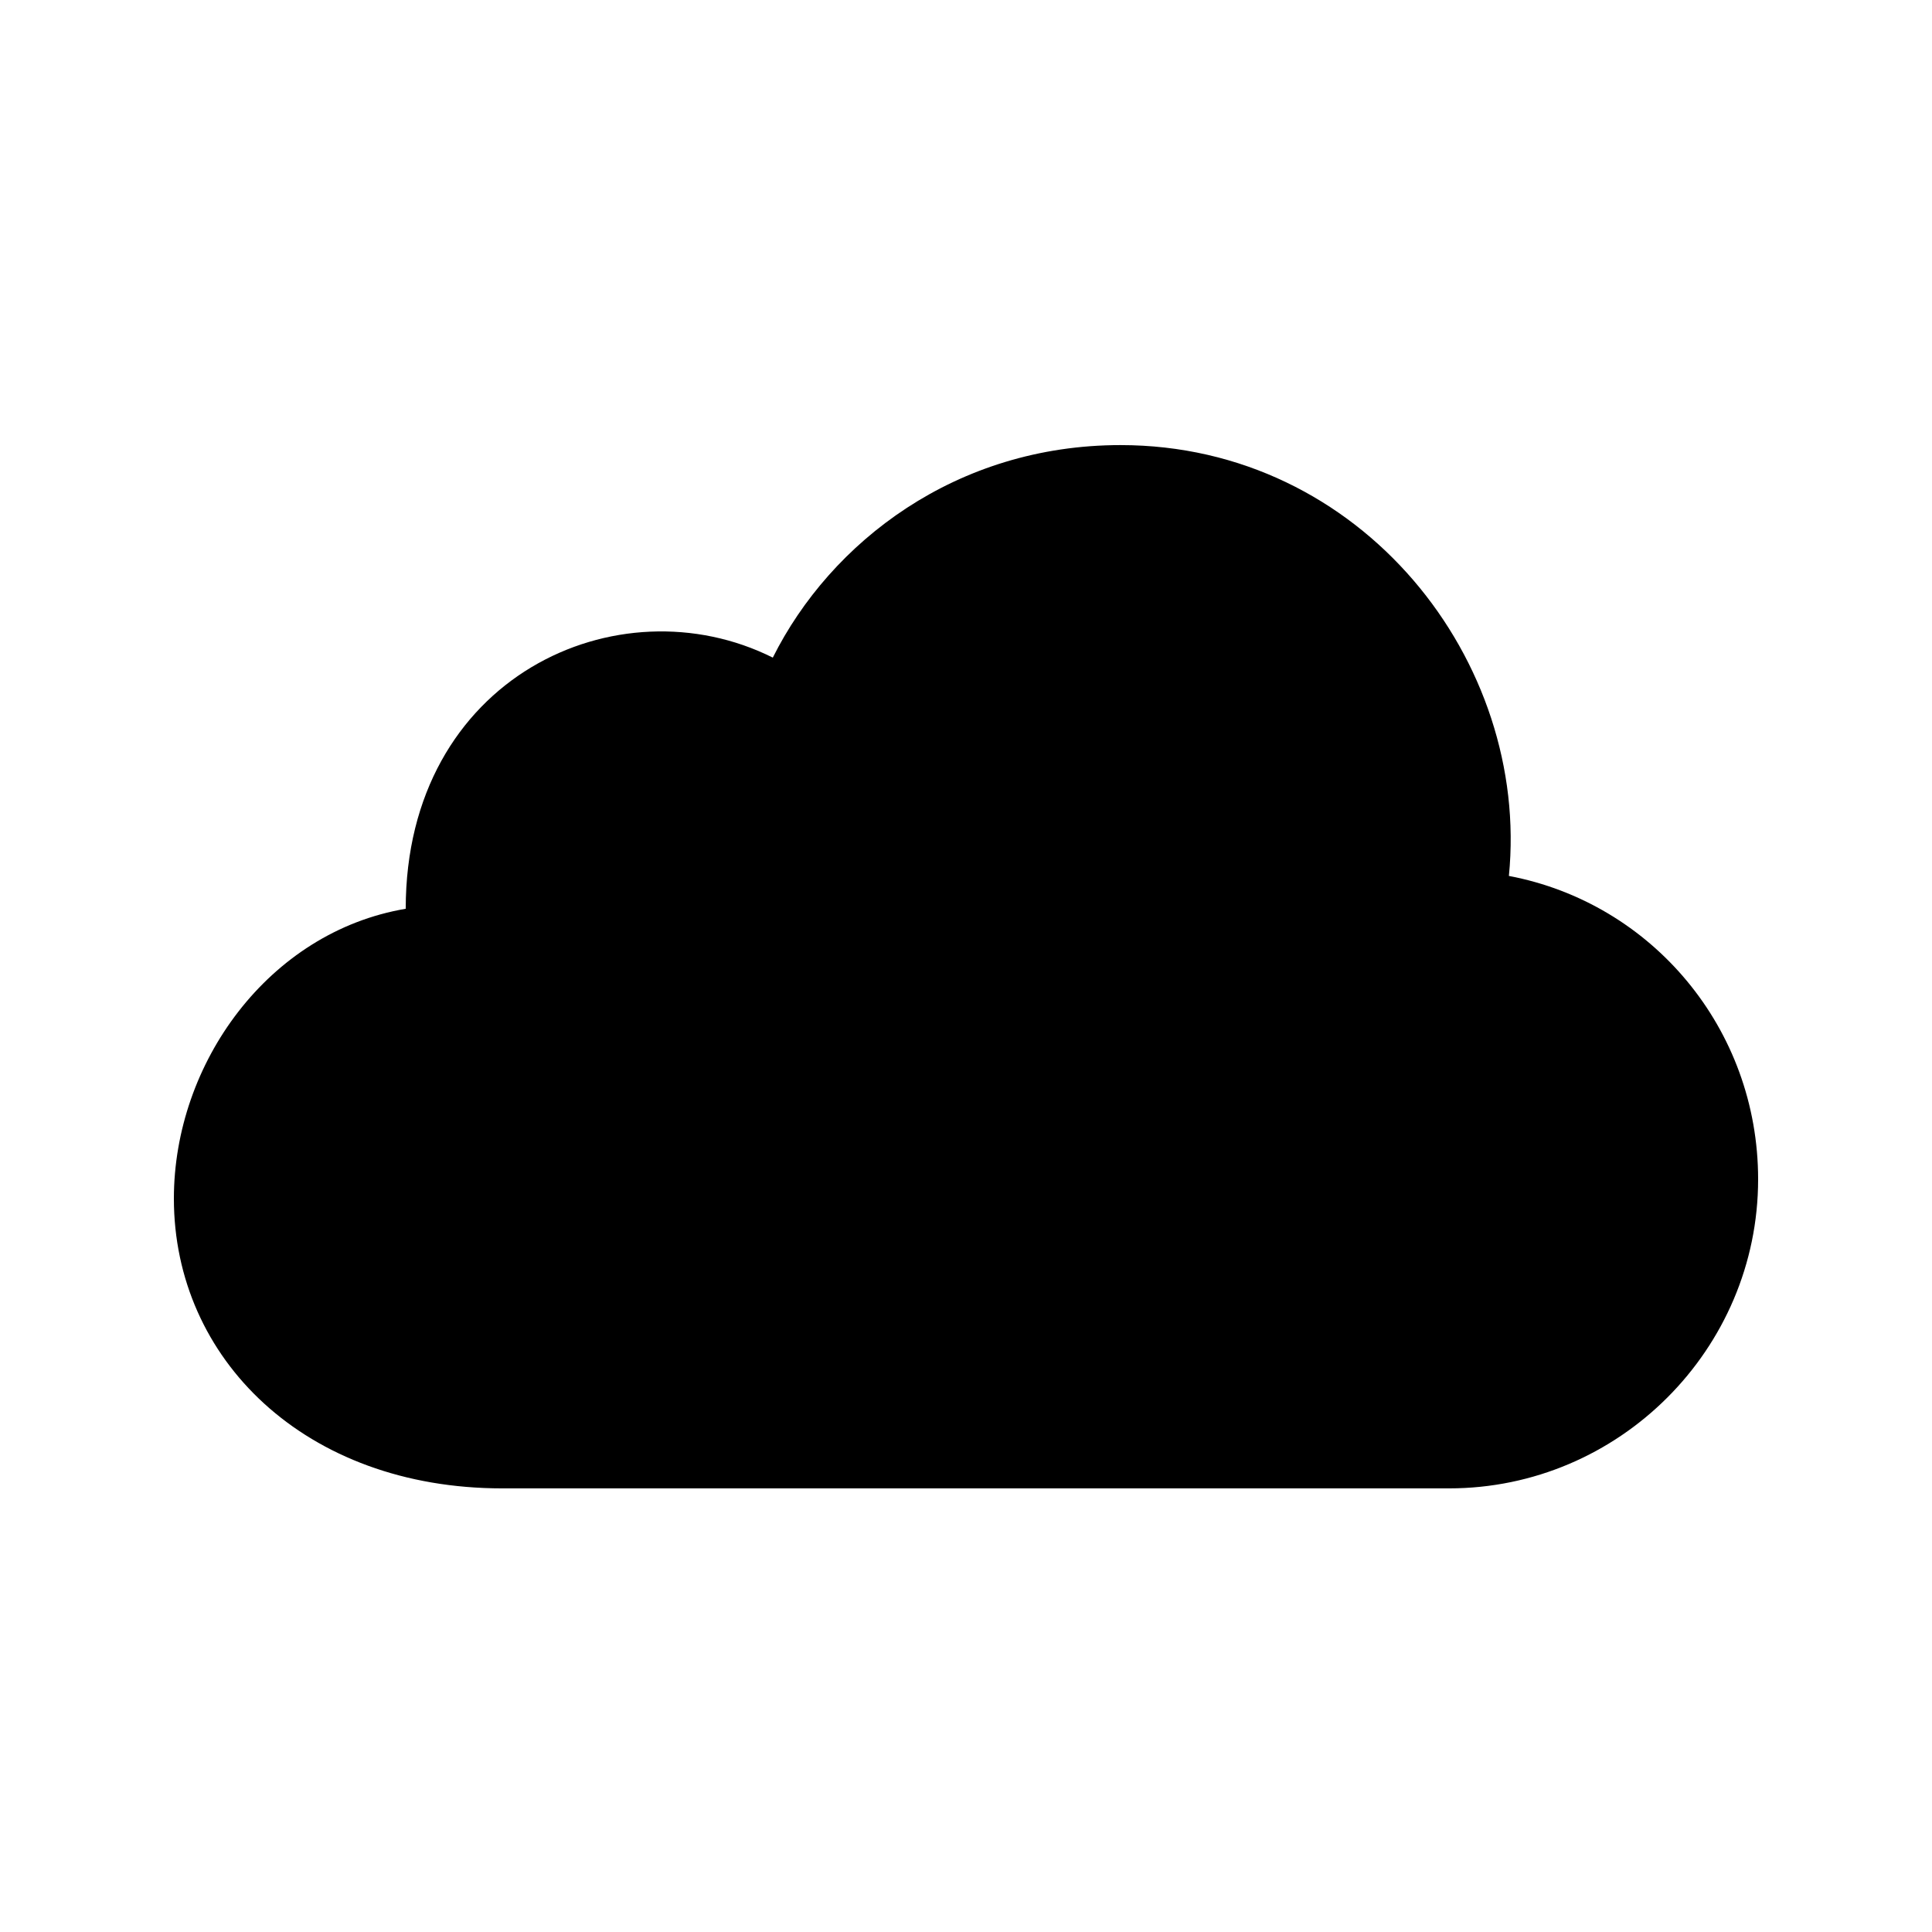 <?xml version="1.0" encoding="utf-8"?>
<!-- Generator: Adobe Illustrator 25.2.3, SVG Export Plug-In . SVG Version: 6.00 Build 0)  -->
<svg version="1.1"
	 id="Layer_1" xmlns:cc="http://creativecommons.org/ns#" xmlns:dc="http://purl.org/dc/elements/1.1/" xmlns:inkscape="http://www.inkscape.org/namespaces/inkscape" xmlns:rdf="http://www.w3.org/1999/02/22-rdf-syntax-ns#" xmlns:sodipodi="http://sodipodi.sourceforge.net/DTD/sodipodi-0.dtd" xmlns:svg="http://www.w3.org/2000/svg"
	 xmlns="http://www.w3.org/2000/svg" xmlns:xlink="http://www.w3.org/1999/xlink" x="0px" y="0px" viewBox="0 0 100 100"
	 style="enable-background:new 0 0 100 100;" xml:space="preserve">
<g transform="translate(0,-952.362)">
	<path d="M58,975.4c12.5,0,21.2,11.2,20.1,22.3c7.4,1.4,12.9,7.9,12.9,15.7c0,8.8-7.2,16-16,16H26c-10.2,0-17-6.7-17-15
		c0-7,4.9-13.8,12-15c0-12,11-17,19-13C43,980.4,49.5,975.4,58,975.4L58,975.4z"/>
</g>
</svg>
